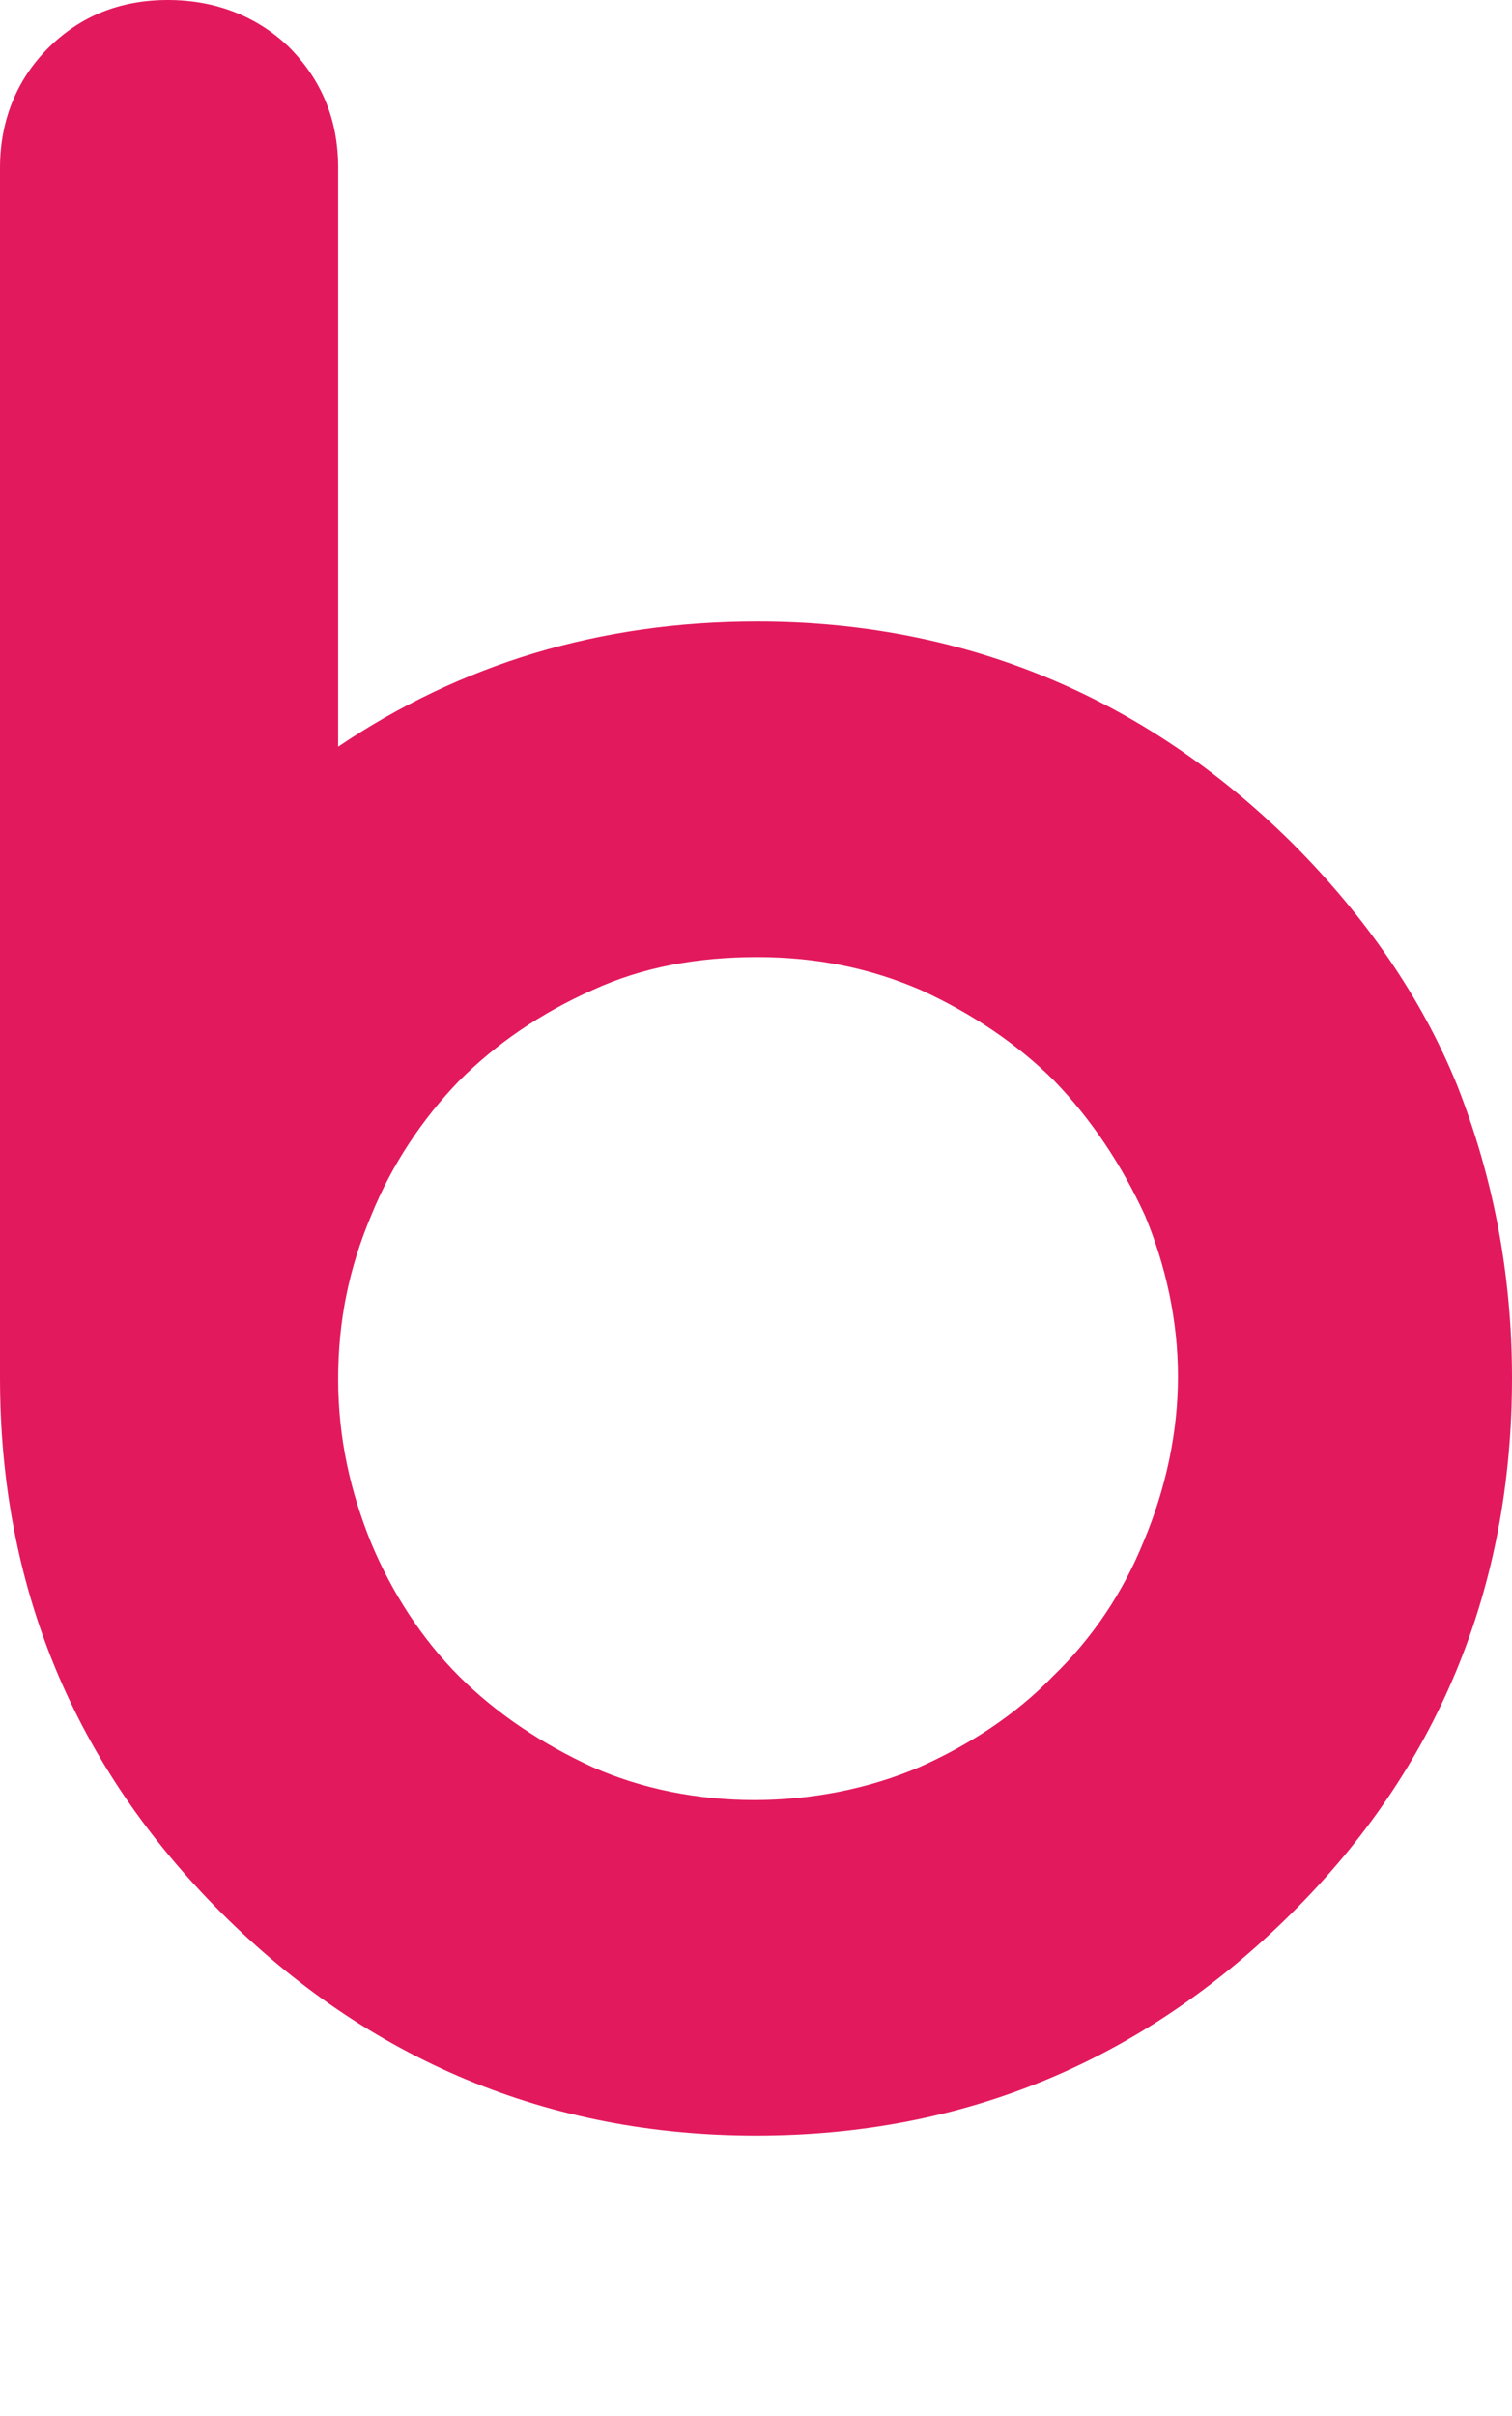 <?xml version="1.0" encoding="utf-8"?>
<!-- Generator: Adobe Illustrator 25.2.0, SVG Export Plug-In . SVG Version: 6.00 Build 0)  -->
<svg version="1.1" id="Capa_1" xmlns="http://www.w3.org/2000/svg" xmlns:xlink="http://www.w3.org/1999/xlink" x="0px" y="0px"
	 viewBox="0 0 110 175.7" style="enable-background:new 0 0 110 175.7;" xml:space="preserve">
<style type="text/css">
	.st0{fill:#E3195E;}
</style>
<path class="st0" d="M94,61.3c-10.8-10.7-24-16.1-38.9-16.1c-11.5,0-21.6,3.1-30.5,9.1V12.2c0-3.5-1.2-6.4-3.6-8.8
	C18.7,1.2,15.7,0,12.2,0S5.8,1.2,3.5,3.5S0,8.8,0,12.2v88c0,15.2,5.4,28.2,16.1,38.9s23.8,16.2,38.9,16.2s28.1-5.4,38.9-16.1
	c10.7-10.6,16.1-23.7,16.1-39c0-7.6-1.4-14.7-4-21.3C103.4,72.5,99.3,66.6,94,61.3z M83.2,112.1c-1.5,3.7-3.7,7-6.6,9.8
	c-2.7,2.8-6.1,5-9.7,6.6c-7.5,3.2-16.6,3.2-23.8,0c-3.7-1.7-7-3.9-9.7-6.6s-4.9-6.1-6.4-9.7c-1.5-3.7-2.4-7.6-2.4-11.9
	s0.8-8.1,2.4-11.9c1.5-3.7,3.7-7,6.4-9.8c2.7-2.7,5.9-4.9,9.7-6.6c3.7-1.7,7.7-2.4,12-2.4s8.2,0.8,11.9,2.4c3.7,1.7,7,3.9,9.7,6.6
	c2.7,2.8,4.9,6.1,6.6,9.8c1.5,3.6,2.4,7.6,2.4,11.7S84.8,108.3,83.2,112.1z"/>
<path class="st0" d="M85.9,66.2L85.9,66.2L85.9,66.2z"/>
</svg>
